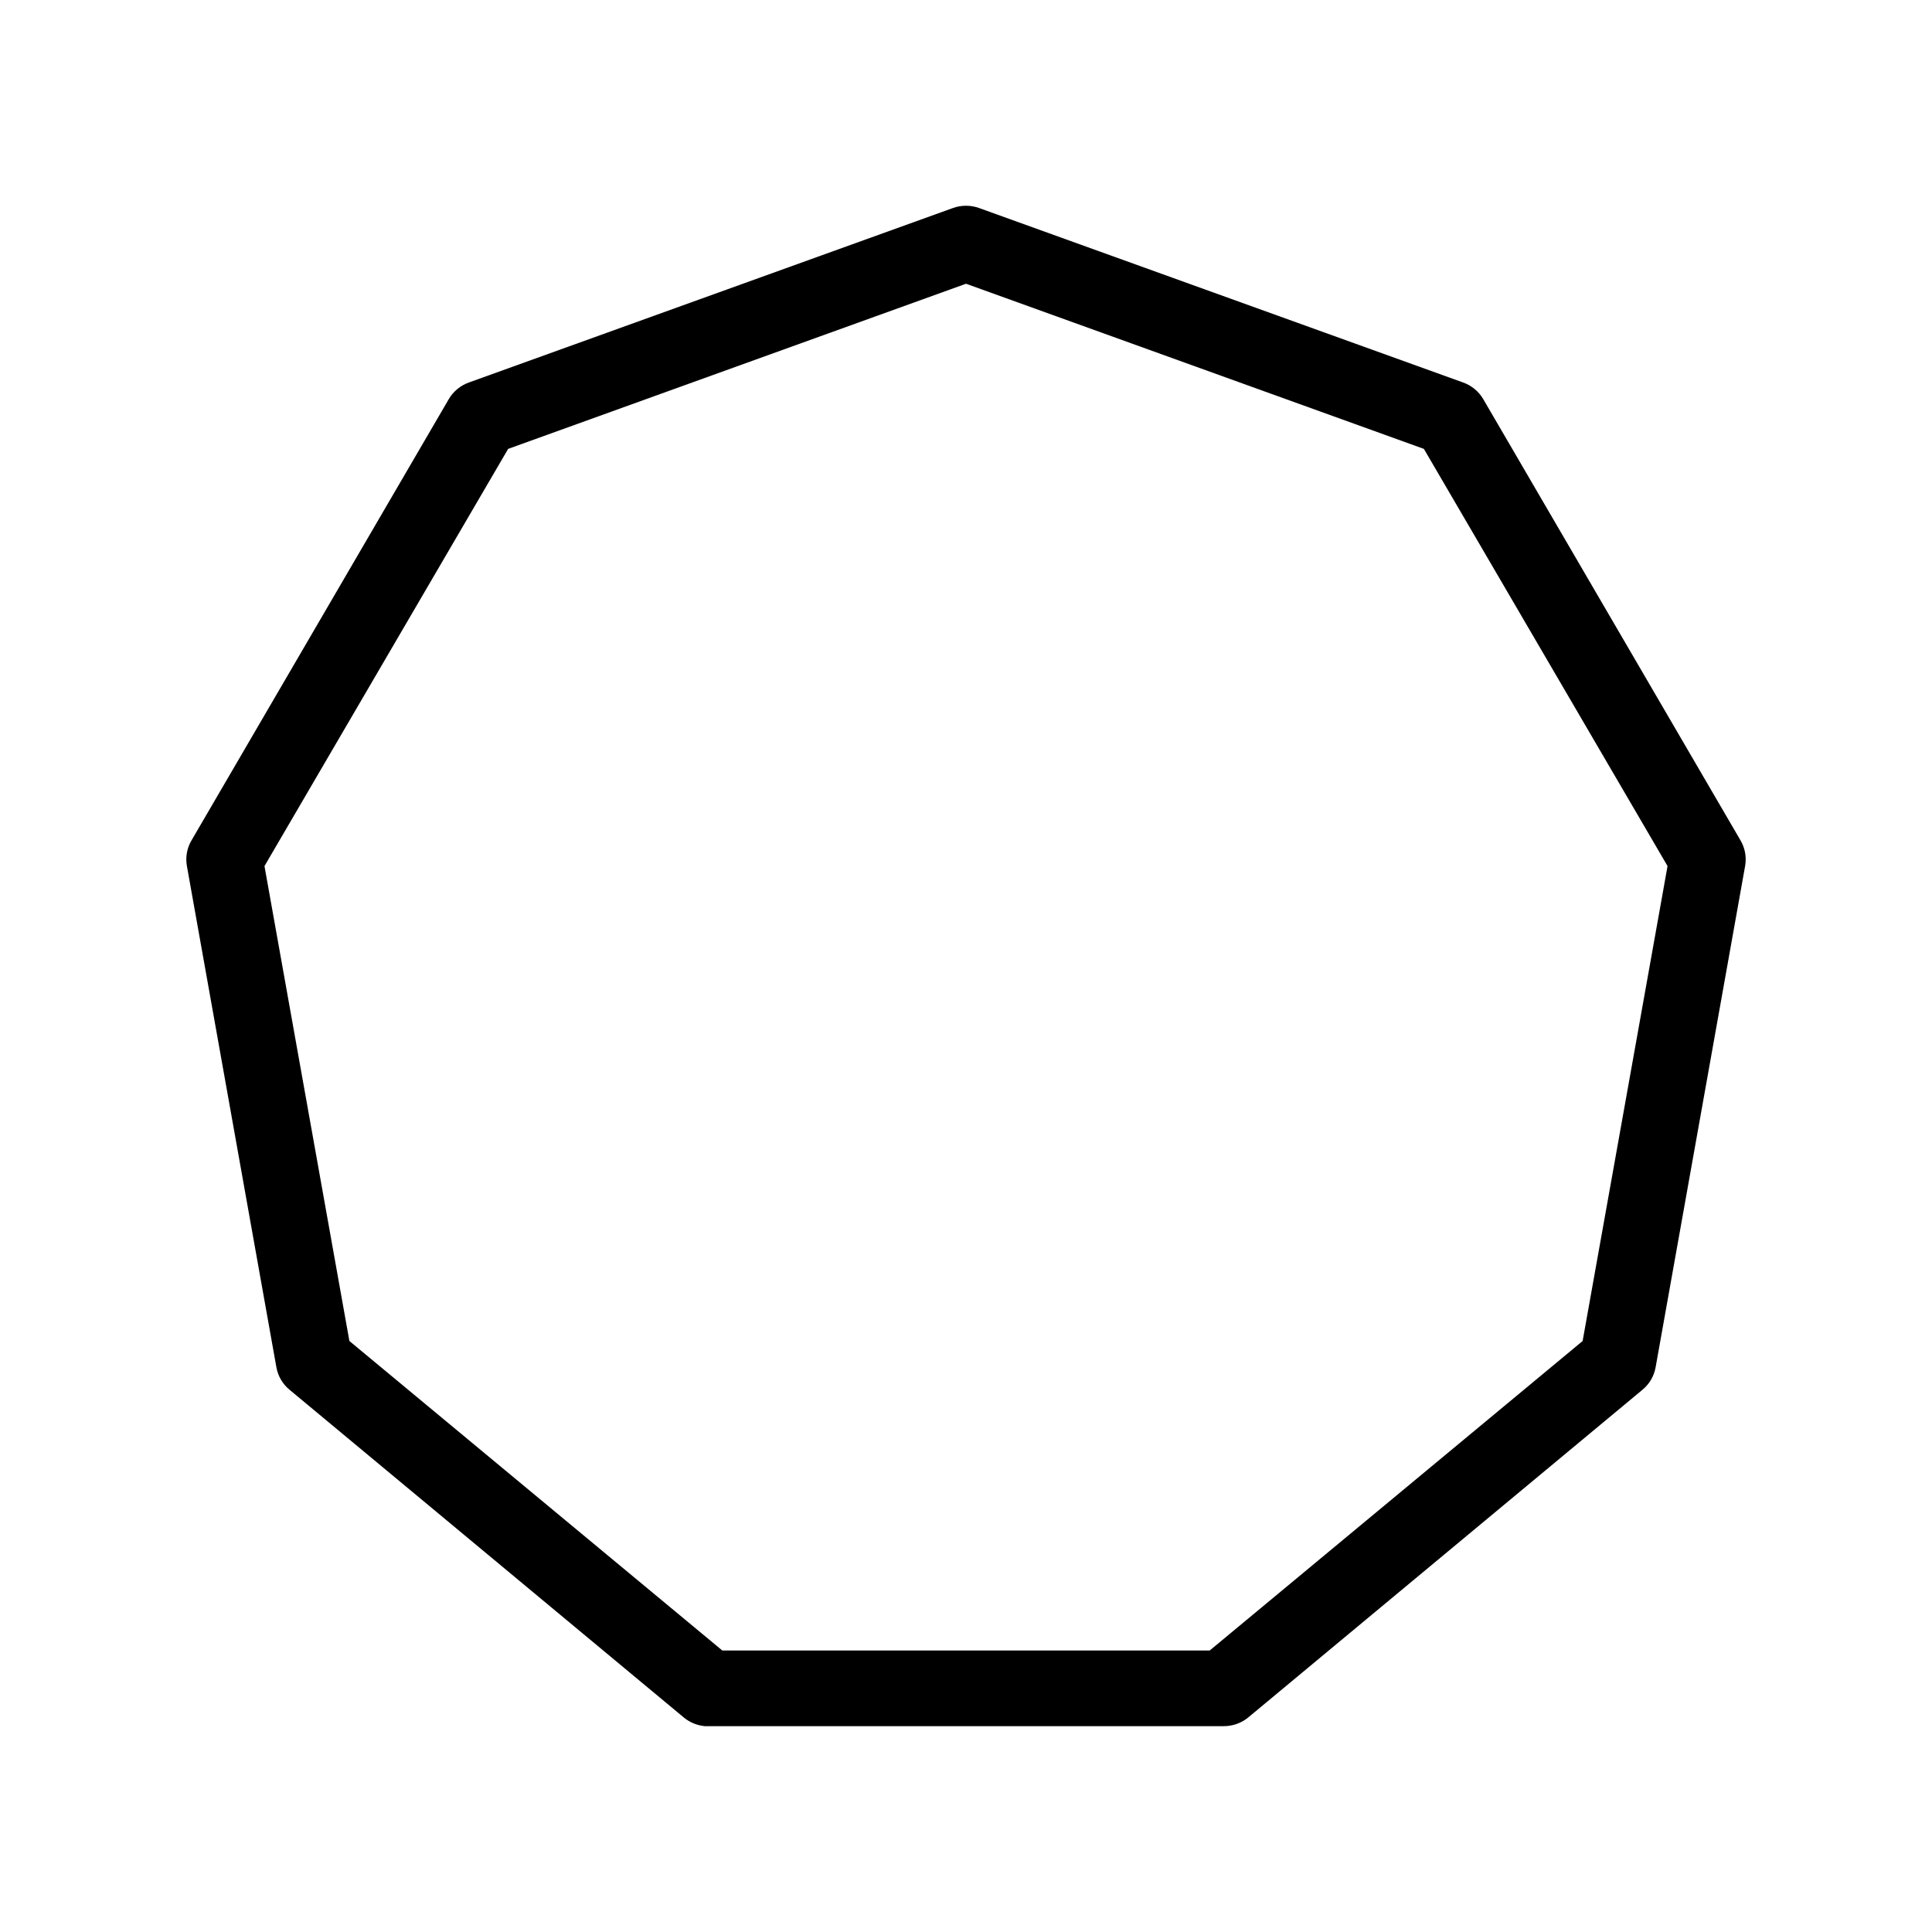 <?xml version="1.0" encoding="UTF-8"?>
<!-- Uploaded to: SVG Repo, www.svgrepo.com, Generator: SVG Repo Mixer Tools -->
<svg fill="#000000" width="800px" height="800px" version="1.1" viewBox="144 144 512 512" xmlns="http://www.w3.org/2000/svg">
 <path d="m330.79 601.45c-2.051-0.188-3.992-0.988-5.57-2.293l-104.48-86.848c-1.82-1.5-3.055-3.586-3.481-5.891l-23.742-132.98c-0.398-2.32 0.039-4.703 1.238-6.734l68.211-116.99h-0.004c1.207-2.027 3.098-3.574 5.336-4.363l128.22-46.215h0.004c2.246-0.812 4.711-0.812 6.961 0l128.22 46.215c2.242 0.789 4.129 2.336 5.336 4.363l68.211 116.99c1.195 2.031 1.633 4.414 1.234 6.734l-23.742 132.98c-0.426 2.305-1.656 4.391-3.481 5.891l-104.48 86.844h0.004c-1.848 1.512-4.176 2.324-6.574 2.297h-136.42c-0.336 0.016-0.672 0.016-1.004 0zm4.641-20.047h129.15l98.832-82.023 22.504-125.86-64.574-110.56-121.34-43.766-121.34 43.766-64.574 110.56 22.504 125.86 98.832 82.023z"/>
</svg>